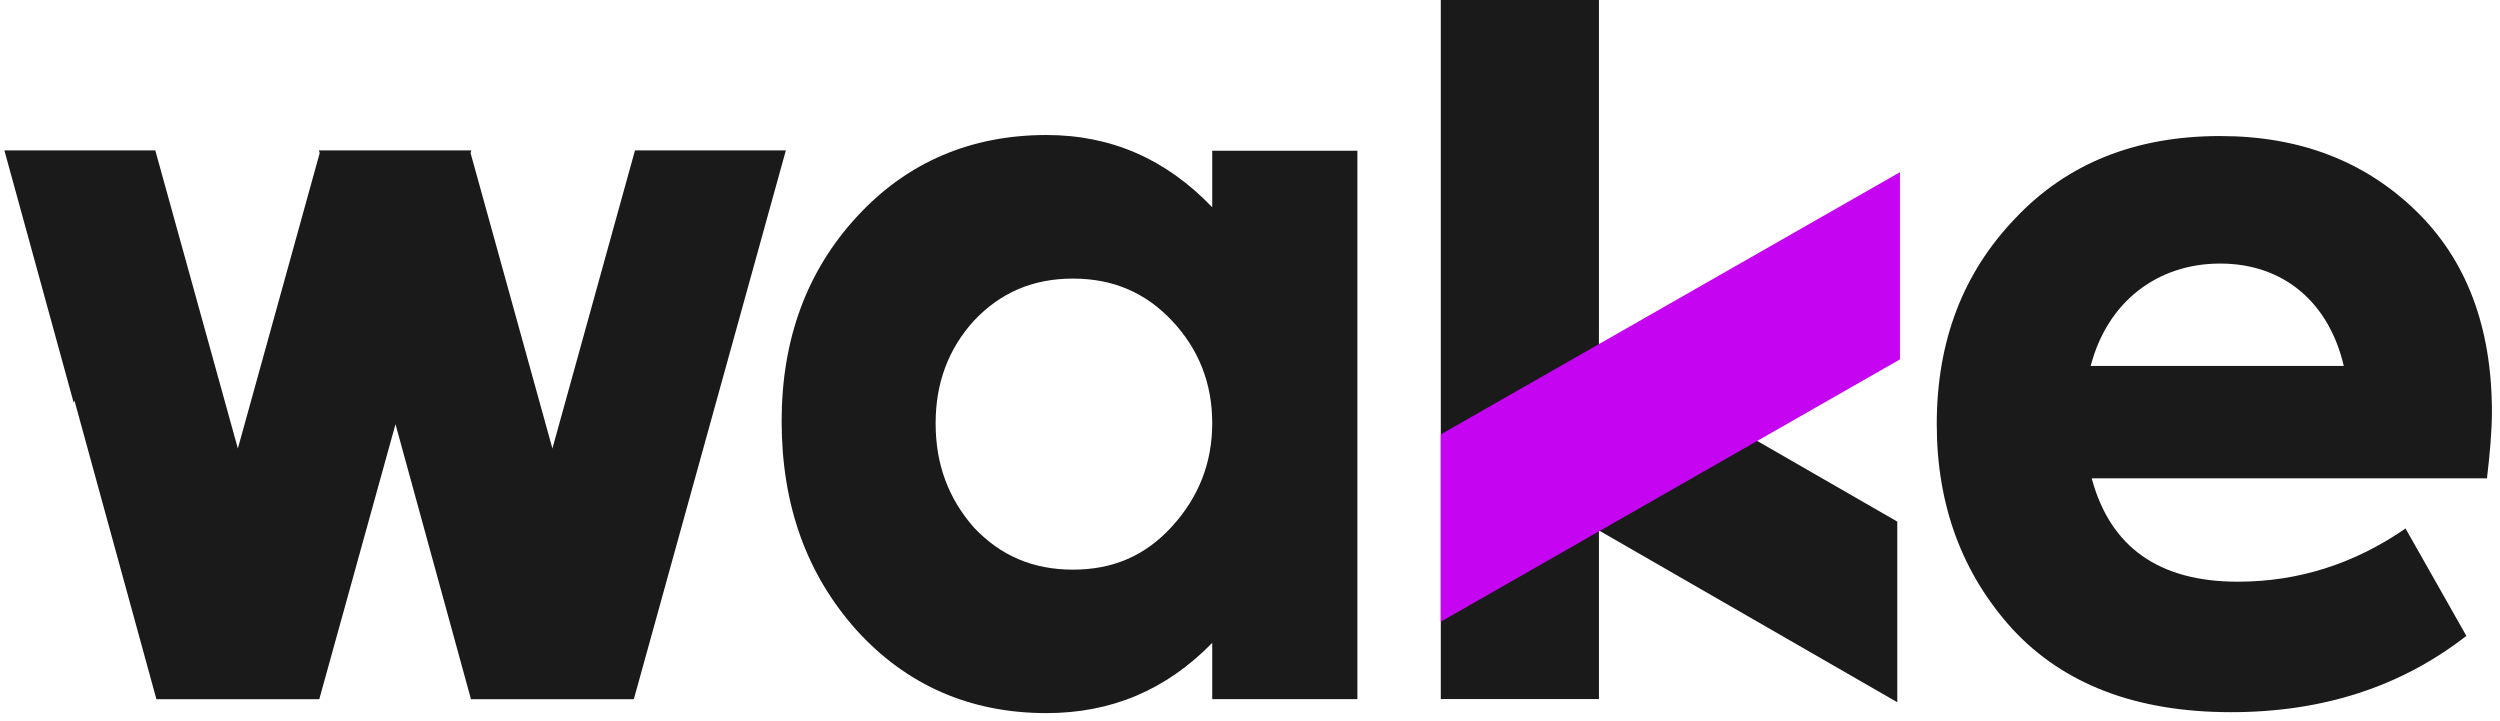 <svg width="201" height="58" viewBox="0 0 201 58" fill="none" xmlns="http://www.w3.org/2000/svg">
<path d="M128.554 0H115.84V56.204H128.554V0Z" fill="#1A1A1A"/>
<path d="M152.542 41.936V56.461L115.922 35.375V20.854L152.542 41.936Z" fill="#1A1A1A"/>
<path d="M115.84 34.926V49.983L152.756 28.896V13.844L115.84 34.926Z" fill="#C505F2"/>
<path d="M51.053 12.09L44.414 36.058L37.836 12.31L37.897 12.09H37.771H25.763H25.642L25.703 12.31L19.124 36.058L12.485 12.09H0.352L5.927 32.387L5.984 32.196L12.575 56.214H13.723H13.772H25.057H25.106H25.67L31.798 34.106L37.865 56.214H39.013H39.058H50.347H50.396H50.96L63.183 12.09H51.053Z" fill="#1A1A1A"/>
<path d="M78.301 42.41C80.431 44.669 83.033 45.799 86.267 45.799C89.501 45.799 92.103 44.669 94.229 42.327C96.36 39.989 97.463 37.245 97.463 34.018C97.463 30.792 96.36 28.047 94.229 25.788C92.103 23.529 89.497 22.399 86.267 22.399C83.033 22.399 80.431 23.529 78.301 25.788C76.252 28.047 75.225 30.792 75.225 34.018C75.221 37.328 76.248 40.072 78.301 42.41ZM97.463 12.118H109.134V56.209H97.463V51.687C93.758 55.482 89.339 57.334 84.137 57.334C77.984 57.334 72.859 55.075 68.838 50.636C64.816 46.118 62.844 40.55 62.844 33.852C62.844 27.233 64.893 21.747 68.919 17.392C72.94 13.036 78.066 10.855 84.137 10.855C89.343 10.855 93.758 12.795 97.463 16.665V12.118Z" fill="#1A1A1A"/>
<path d="M168.092 29.42H188.439C187.254 24.338 183.626 21.19 178.501 21.19C173.457 21.19 169.435 24.255 168.092 29.42ZM199.952 38.456H168.173C169.671 44.025 173.615 46.769 179.921 46.769C184.811 46.769 189.304 45.32 193.406 42.492L198.296 51.125C193.013 55.24 186.707 57.259 179.374 57.259C171.724 57.259 165.889 55 161.786 50.561C157.764 46.122 155.715 40.636 155.715 34.1C155.715 27.402 157.841 21.917 162.025 17.557C166.205 13.118 171.724 10.938 178.505 10.938C184.893 10.938 190.099 12.956 194.198 16.909C198.296 20.862 200.35 26.268 200.35 33.128C200.346 34.665 200.192 36.442 199.952 38.456Z" fill="#1A1A1A"/>
</svg>
